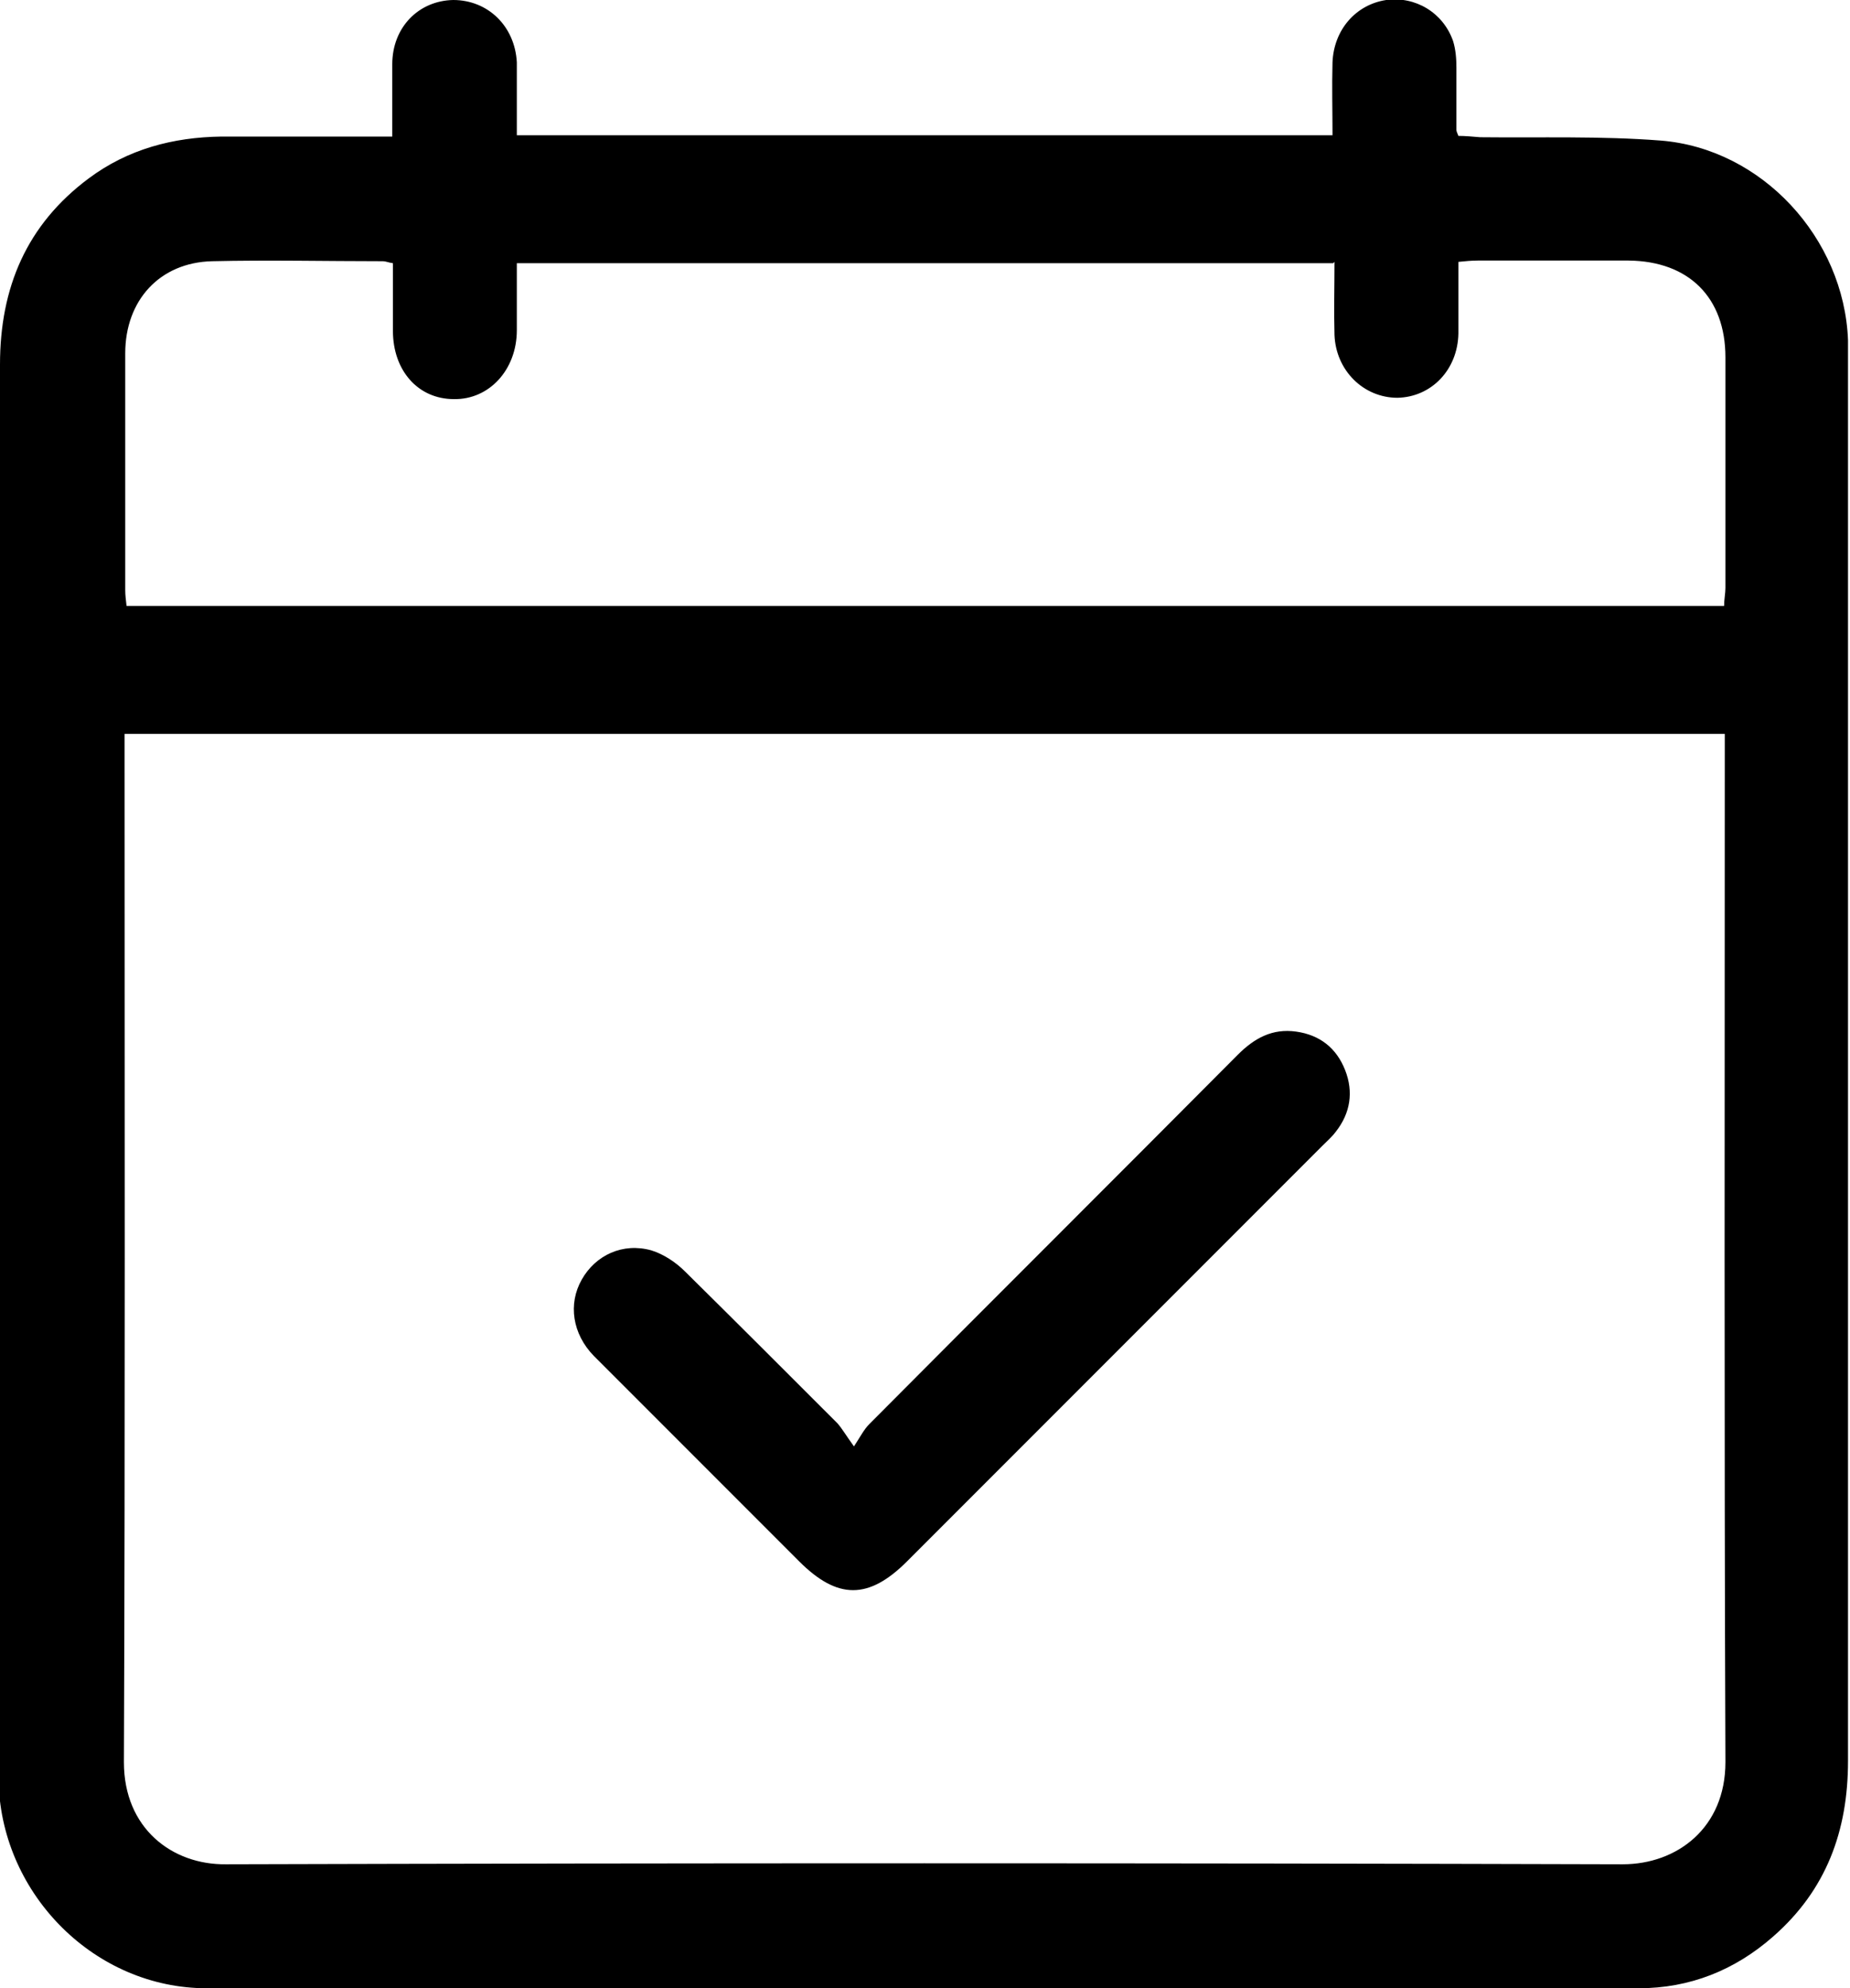 <?xml version="1.0" encoding="UTF-8"?>
<svg id="picto_calendrier_et_horaires" data-name="picto calendrier et horaires" xmlns="http://www.w3.org/2000/svg" viewBox="0 0 27.92 29.99">
  <path d="M5.92,2.07c0-.4,0-.75,0-1.1,0-.56.4-.96.92-.97.52,0,.93.39.96.94,0,.18,0,.37,0,.56,0,.17,0,.35,0,.54h12.31c0-.37-.01-.73,0-1.1.02-.49.35-.87.81-.94.44-.06.86.19,1.01.62.04.13.05.27.05.4,0,.31,0,.62,0,.94,0,.02.01.04.03.09.1,0,.21.01.33.02.91.01,1.82-.02,2.72.05,1.53.12,2.77,1.47,2.83,3.01,0,.14,0,.27,0,.41,0,7.01,0,14.01,0,21.02,0,1.06-.33,1.95-1.13,2.65-.58.51-1.26.78-2.03.78-7.2,0-14.4,0-21.61,0-1.68,0-3.08-1.4-3.14-3.08,0-.12,0-.23,0-.35C0,19.53,0,12.52,0,5.5c0-1.16.4-2.11,1.34-2.81.59-.44,1.27-.62,2-.63.74,0,1.48,0,2.23,0,.11,0,.21,0,.36,0ZM1.88,11.07v.32c0,5.06.01,10.13-.01,15.19,0,1,.73,1.55,1.54,1.54,7.03-.02,14.05-.02,21.08,0,.82,0,1.55-.55,1.55-1.54-.02-5.06-.01-10.13-.01-15.19,0-.1,0-.21,0-.32H1.88ZM20.12,3.97H7.8c0,.35,0,.68,0,1.01,0,.6-.42,1.05-.95,1.04-.54,0-.92-.43-.92-1.03,0-.34,0-.68,0-1.02-.07-.01-.11-.03-.15-.03-.86,0-1.72-.02-2.58,0-.79.02-1.31.59-1.31,1.39,0,1.19,0,2.38,0,3.57,0,.08.01.15.02.24h24.11c0-.1.02-.19.02-.27,0-1.16,0-2.32,0-3.48,0-.9-.55-1.45-1.46-1.46-.76,0-1.52,0-2.28,0-.09,0-.19.01-.29.02,0,.13,0,.23,0,.32,0,.25,0,.51,0,.76-.01.55-.41.96-.92.97-.51,0-.93-.41-.95-.95-.01-.36,0-.72,0-1.1Z"/>
  <path d="M12.88,21.83c.11-.17.16-.27.24-.35,1.85-1.86,3.71-3.71,5.56-5.57.25-.25.52-.4.88-.35.36.05.61.25.74.58.13.33.08.65-.14.93-.06.08-.13.14-.2.21-2.09,2.09-4.18,4.18-6.27,6.27-.58.58-1.05.58-1.63,0-1.03-1.03-2.07-2.07-3.1-3.1-.32-.33-.39-.78-.18-1.15.21-.37.62-.56,1.05-.44.19.06.37.18.51.32.77.76,1.54,1.53,2.3,2.29.07.08.12.17.25.35Z"/>
</svg>